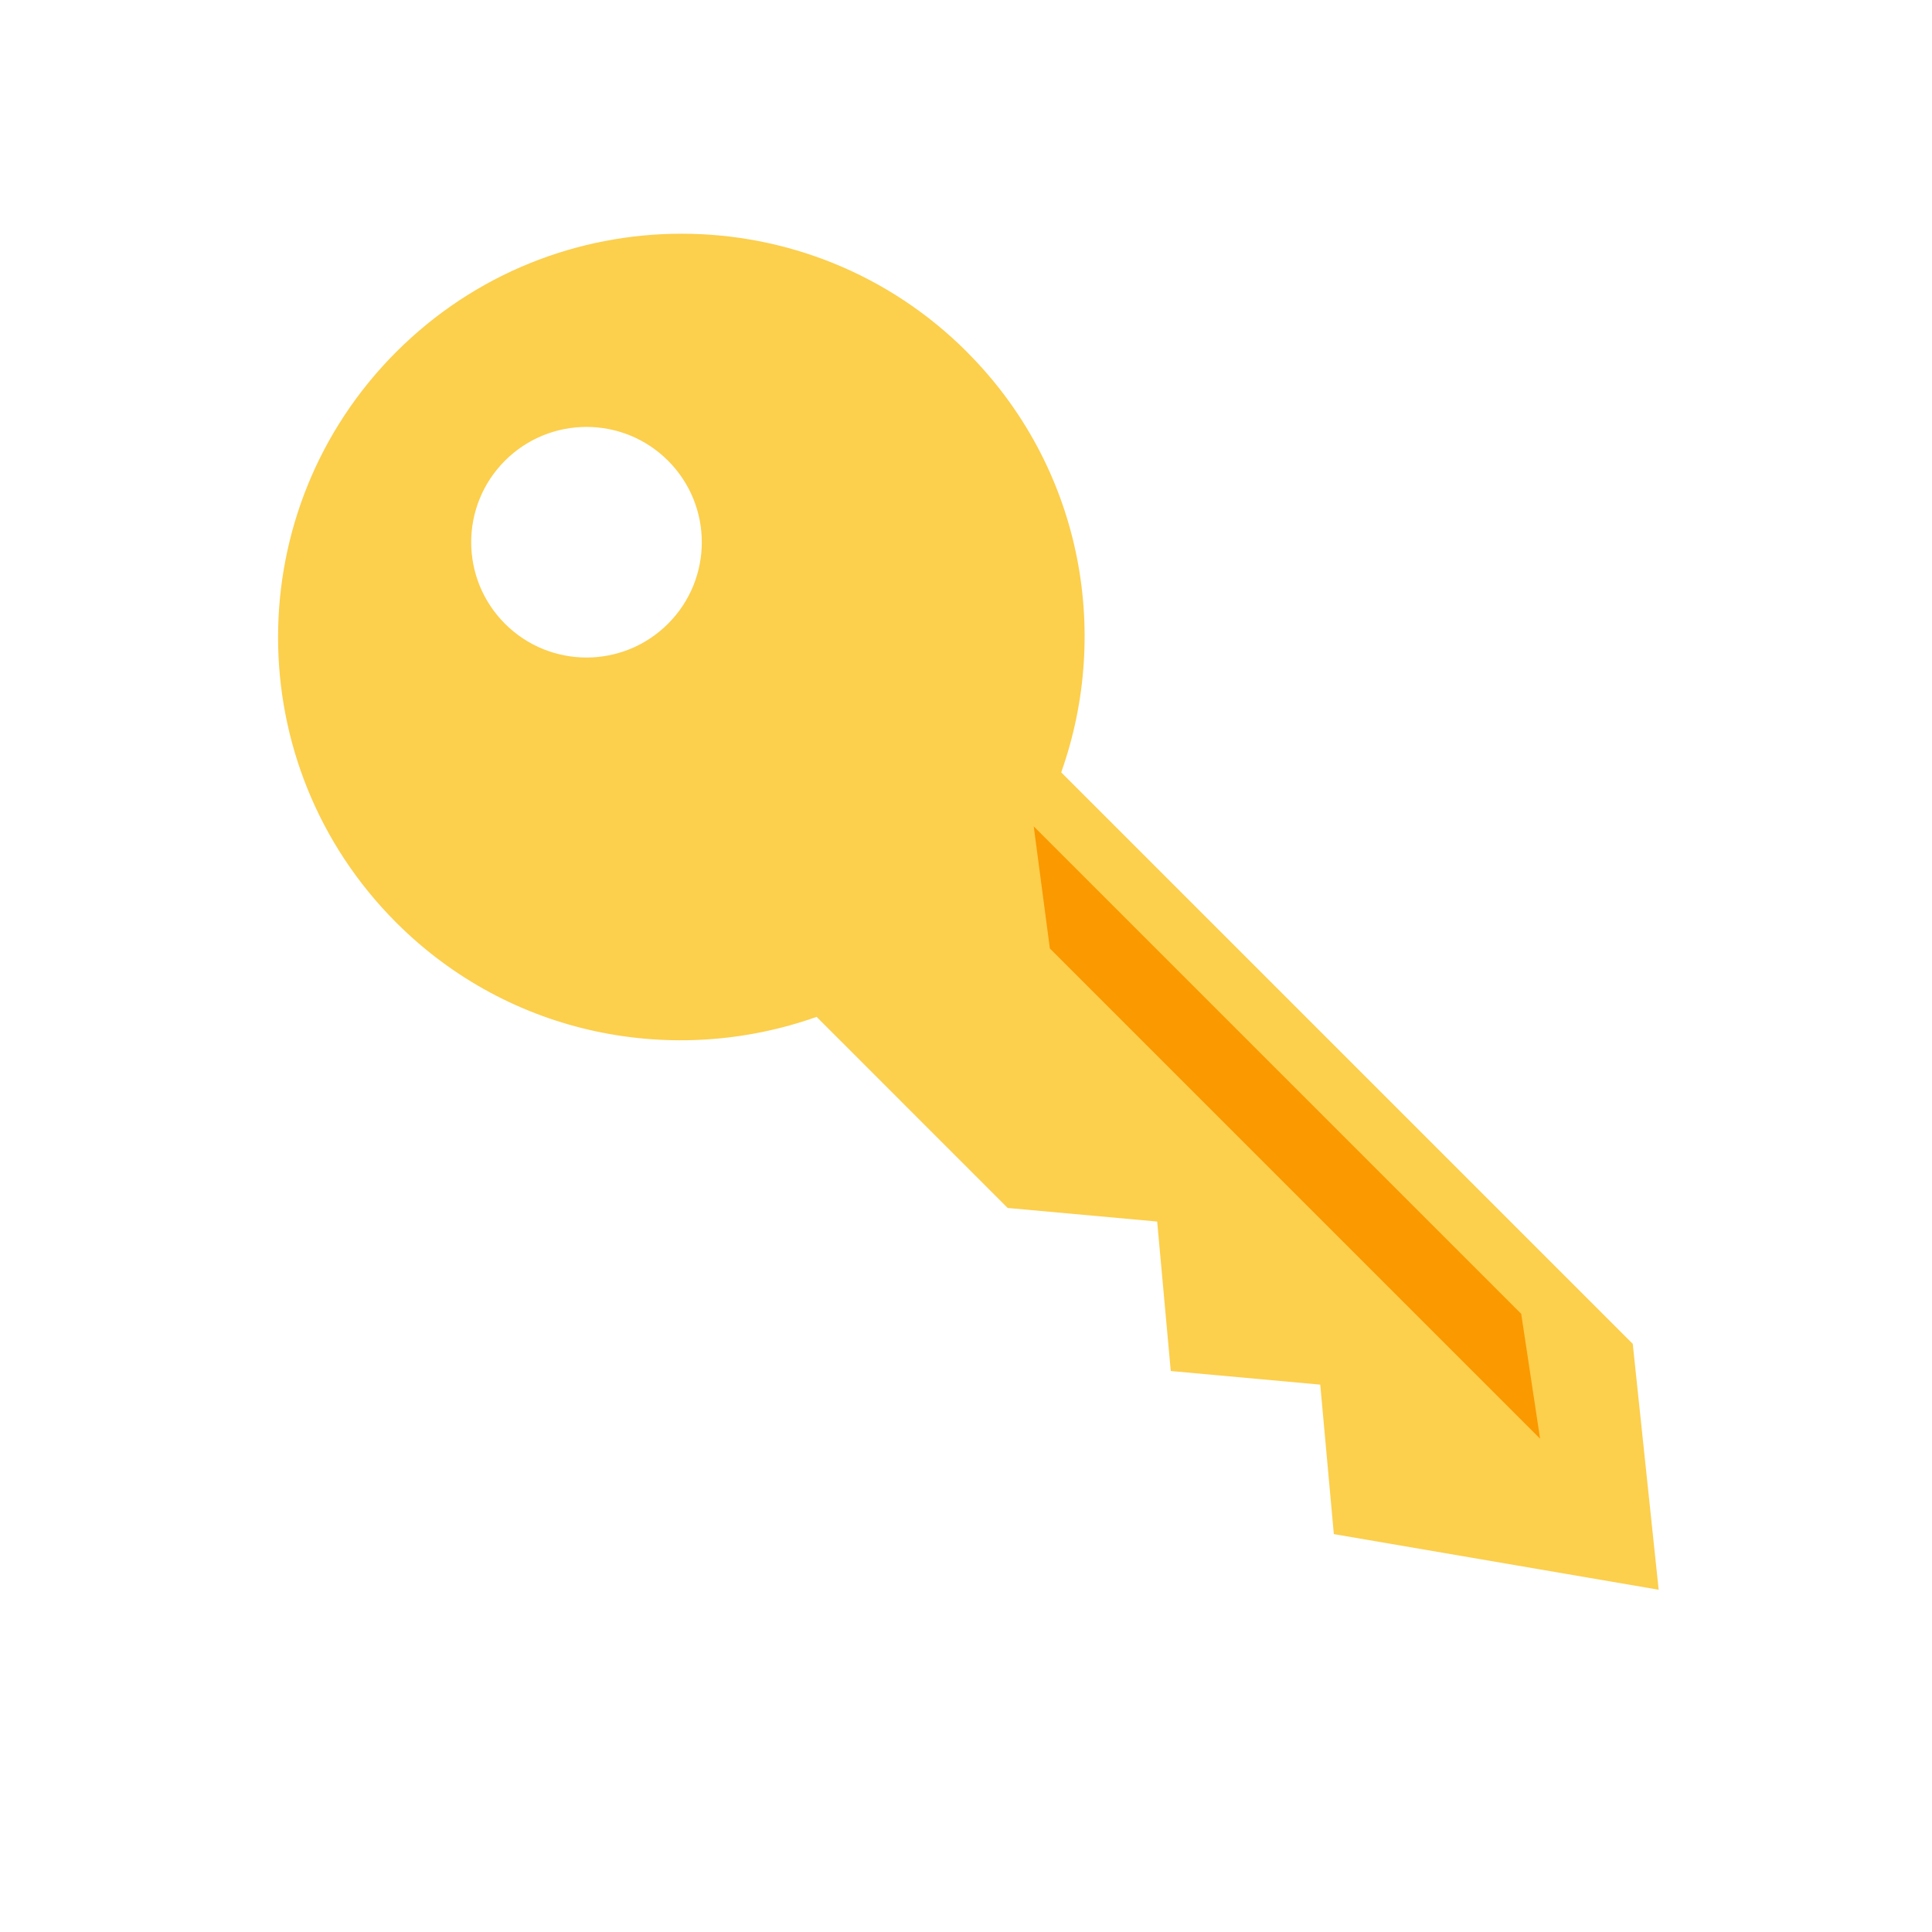 <?xml version="1.0" encoding="UTF-8"?><svg id="Layer_1" xmlns="http://www.w3.org/2000/svg" viewBox="0 0 1000 1000"><defs><style>.cls-1{fill:#fa9900;}.cls-2{fill:#fccf4d;}</style></defs><path class="cls-2" d="m345.77,238.45c-23.31-23.31-61.1-23.31-84.4,0-23.31,23.31-23.31,61.09,0,84.4,23.31,23.31,61.09,23.31,84.4,0,23.31-23.31,23.31-61.09,0-84.4m154.72-56.26c58.87,58.87,74.91,144.02,48.79,217.58l295.83,295.82,13.41,127.25-168.13-28.79-7.03-77.37-77.37-7.04-7.04-77.37-77.37-7.03-98.9-98.91c-73.57,26.12-158.71,10.08-217.58-48.79-81.57-81.57-81.56-213.82,0-295.39,81.57-81.57,213.82-81.57,295.39,0h0Z"/><polygon class="cls-1" points="797.14 744.65 787.38 680.05 535.06 427.74 543.41 490.92 797.14 744.65"/></svg>